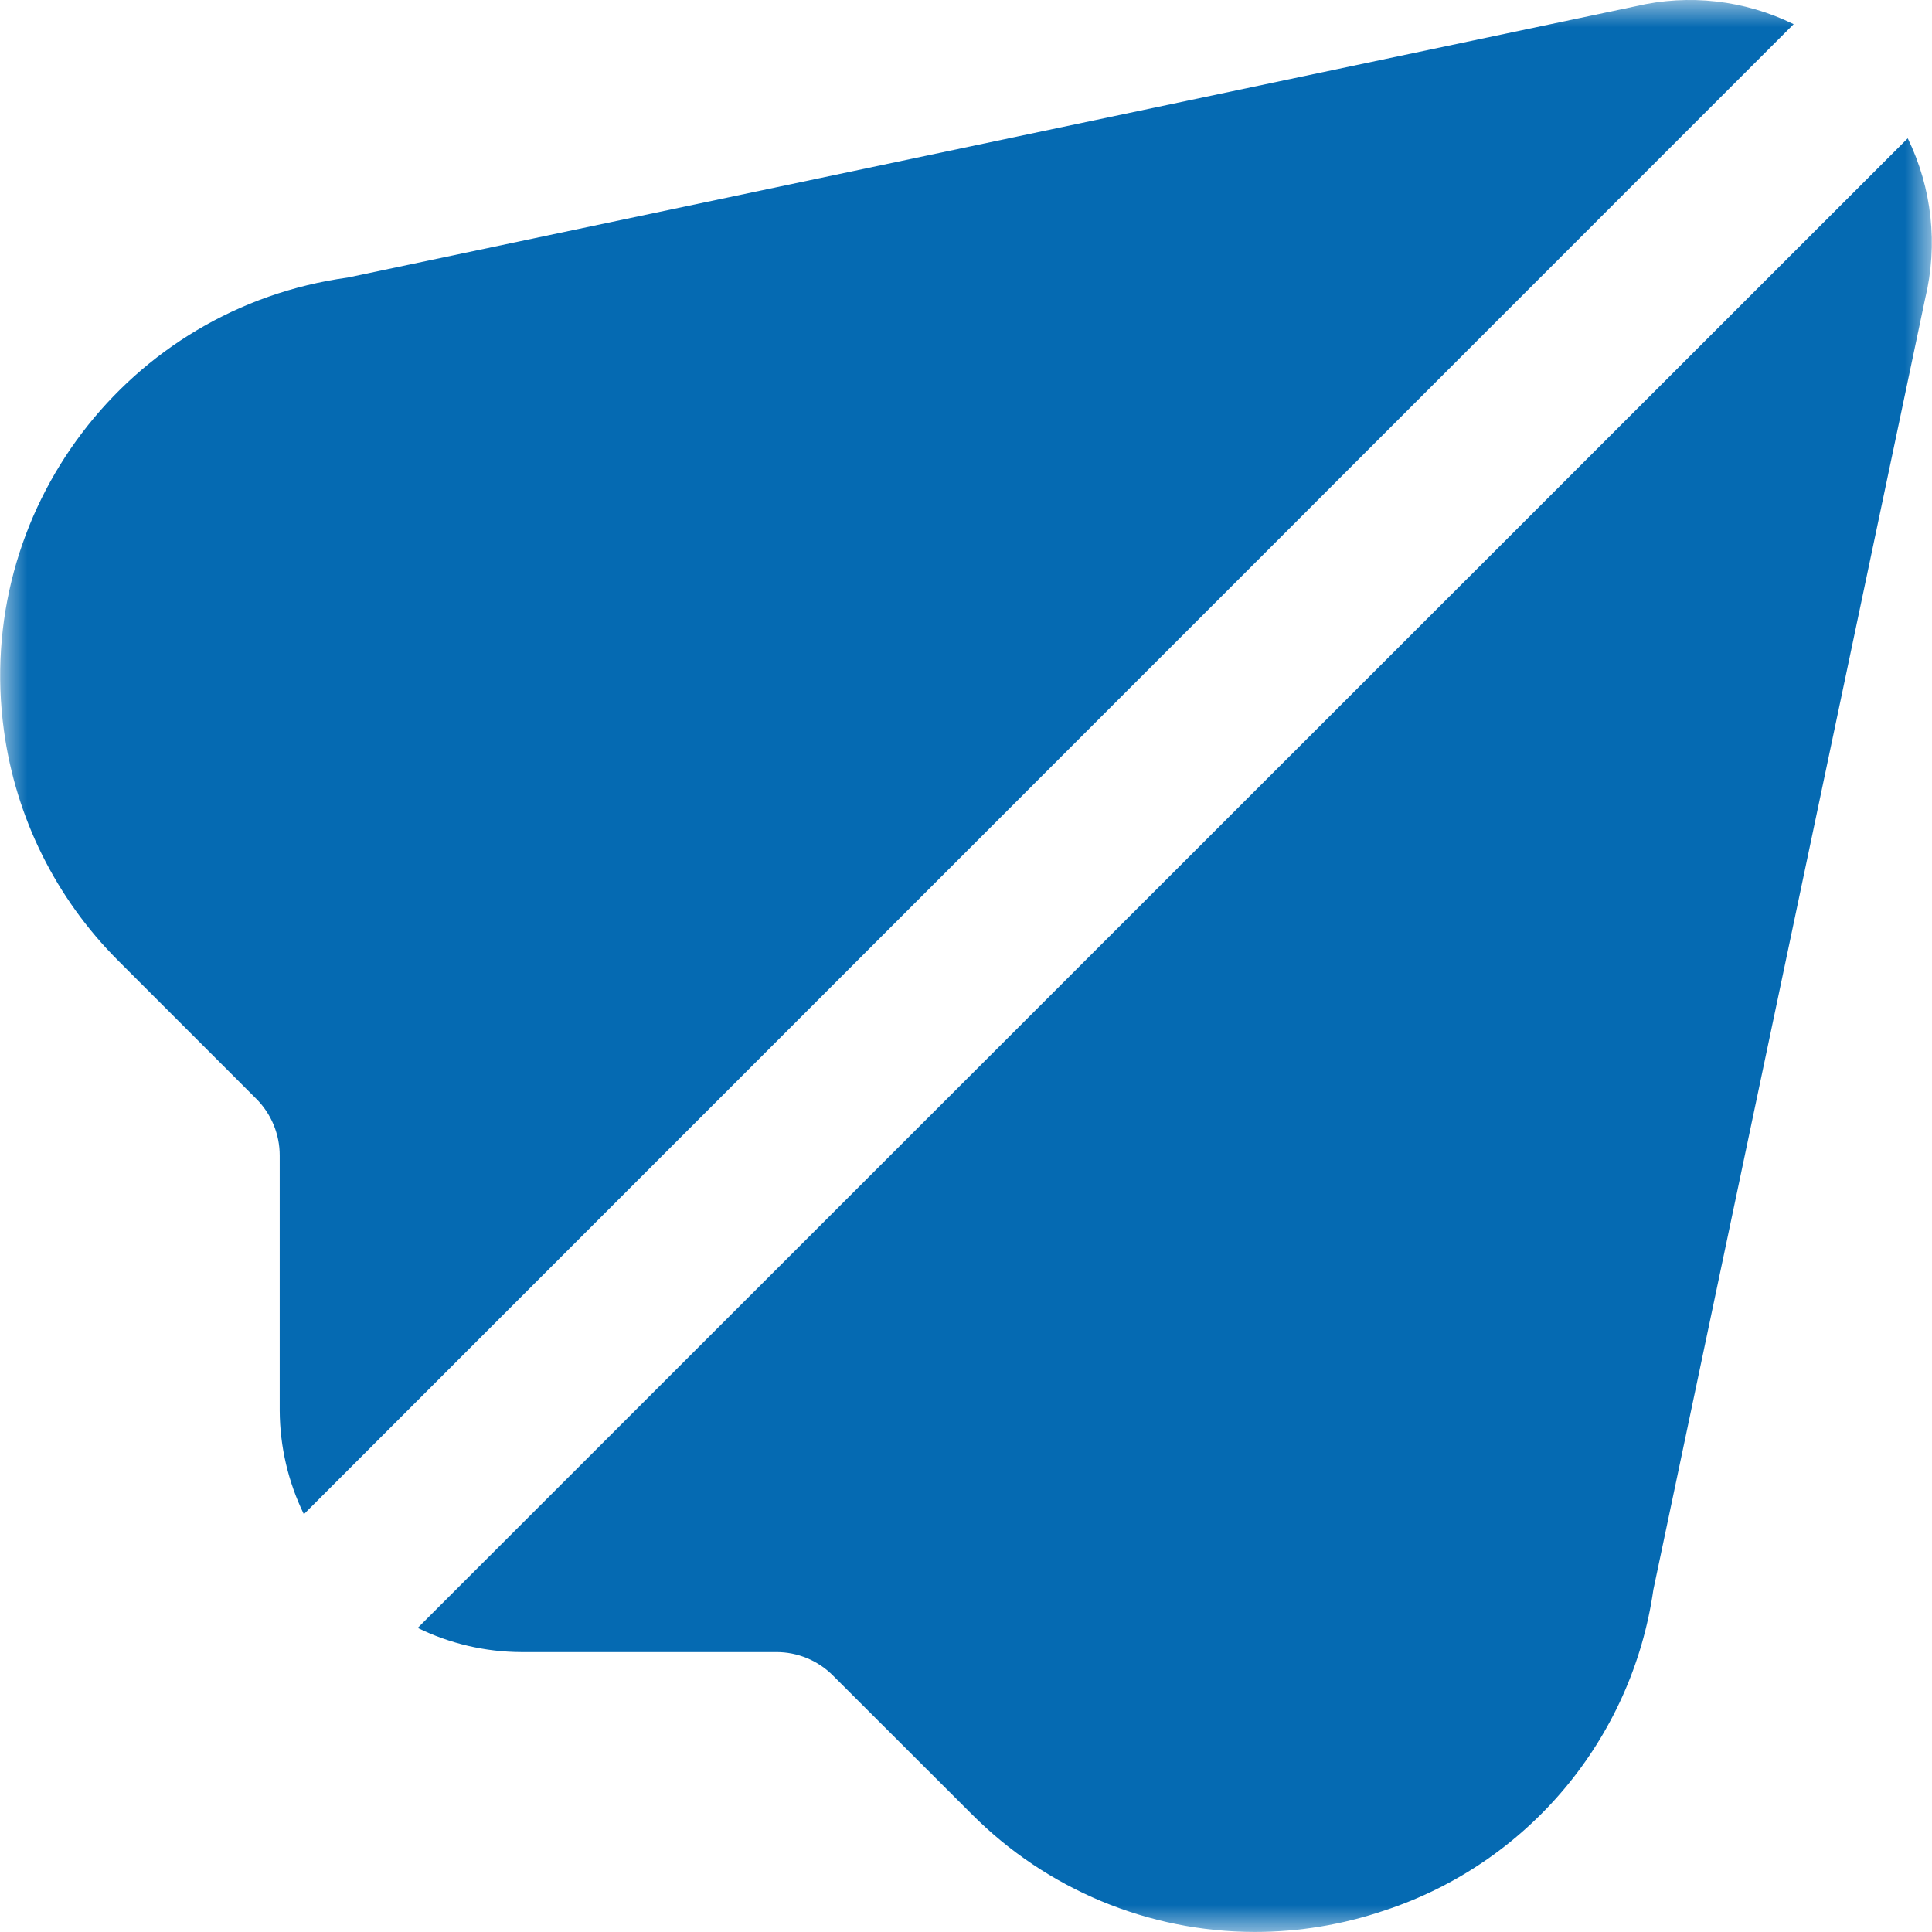 <svg width="36" height="36" viewBox="0 0 36 36" fill="none" xmlns="http://www.w3.org/2000/svg">
<g clip-path="url(#clip0_7480_17662)">
<mask id="mask0_7480_17662" style="mask-type:luminance" maskUnits="userSpaceOnUse" x="0" y="0" width="36" height="36">
<path d="M36 0H0V36H36V0Z" fill="white"/>
</mask>
<g mask="url(#mask0_7480_17662)">
<path d="M35.548 2.577L7.783 30.334C8.383 30.627 9.042 30.781 9.71 30.784H14.465C14.862 30.783 15.244 30.941 15.524 31.224L18.102 33.799C19.499 35.206 21.4 35.998 23.383 35.999C24.202 35.999 25.015 35.864 25.79 35.602C28.464 34.726 30.409 32.408 30.808 29.622L35.873 5.562C36.115 4.559 36 3.504 35.548 2.577Z" fill="#056AB2"/>
<path d="M30.481 0.116L6.479 5.172C2.378 5.736 -0.49 9.517 0.074 13.618C0.296 15.238 1.042 16.74 2.198 17.896L4.773 20.472C5.055 20.753 5.213 21.135 5.212 21.533V26.288C5.216 26.956 5.37 27.615 5.662 28.215L33.422 0.45C32.51 0.002 31.471 -0.116 30.481 0.116Z" fill="#056AB2"/>
</g>
</g>
<defs>
<clipPath id="clip0_7480_17662">
<rect width="36" height="36" fill="white"/>
</clipPath>
</defs>
</svg>
